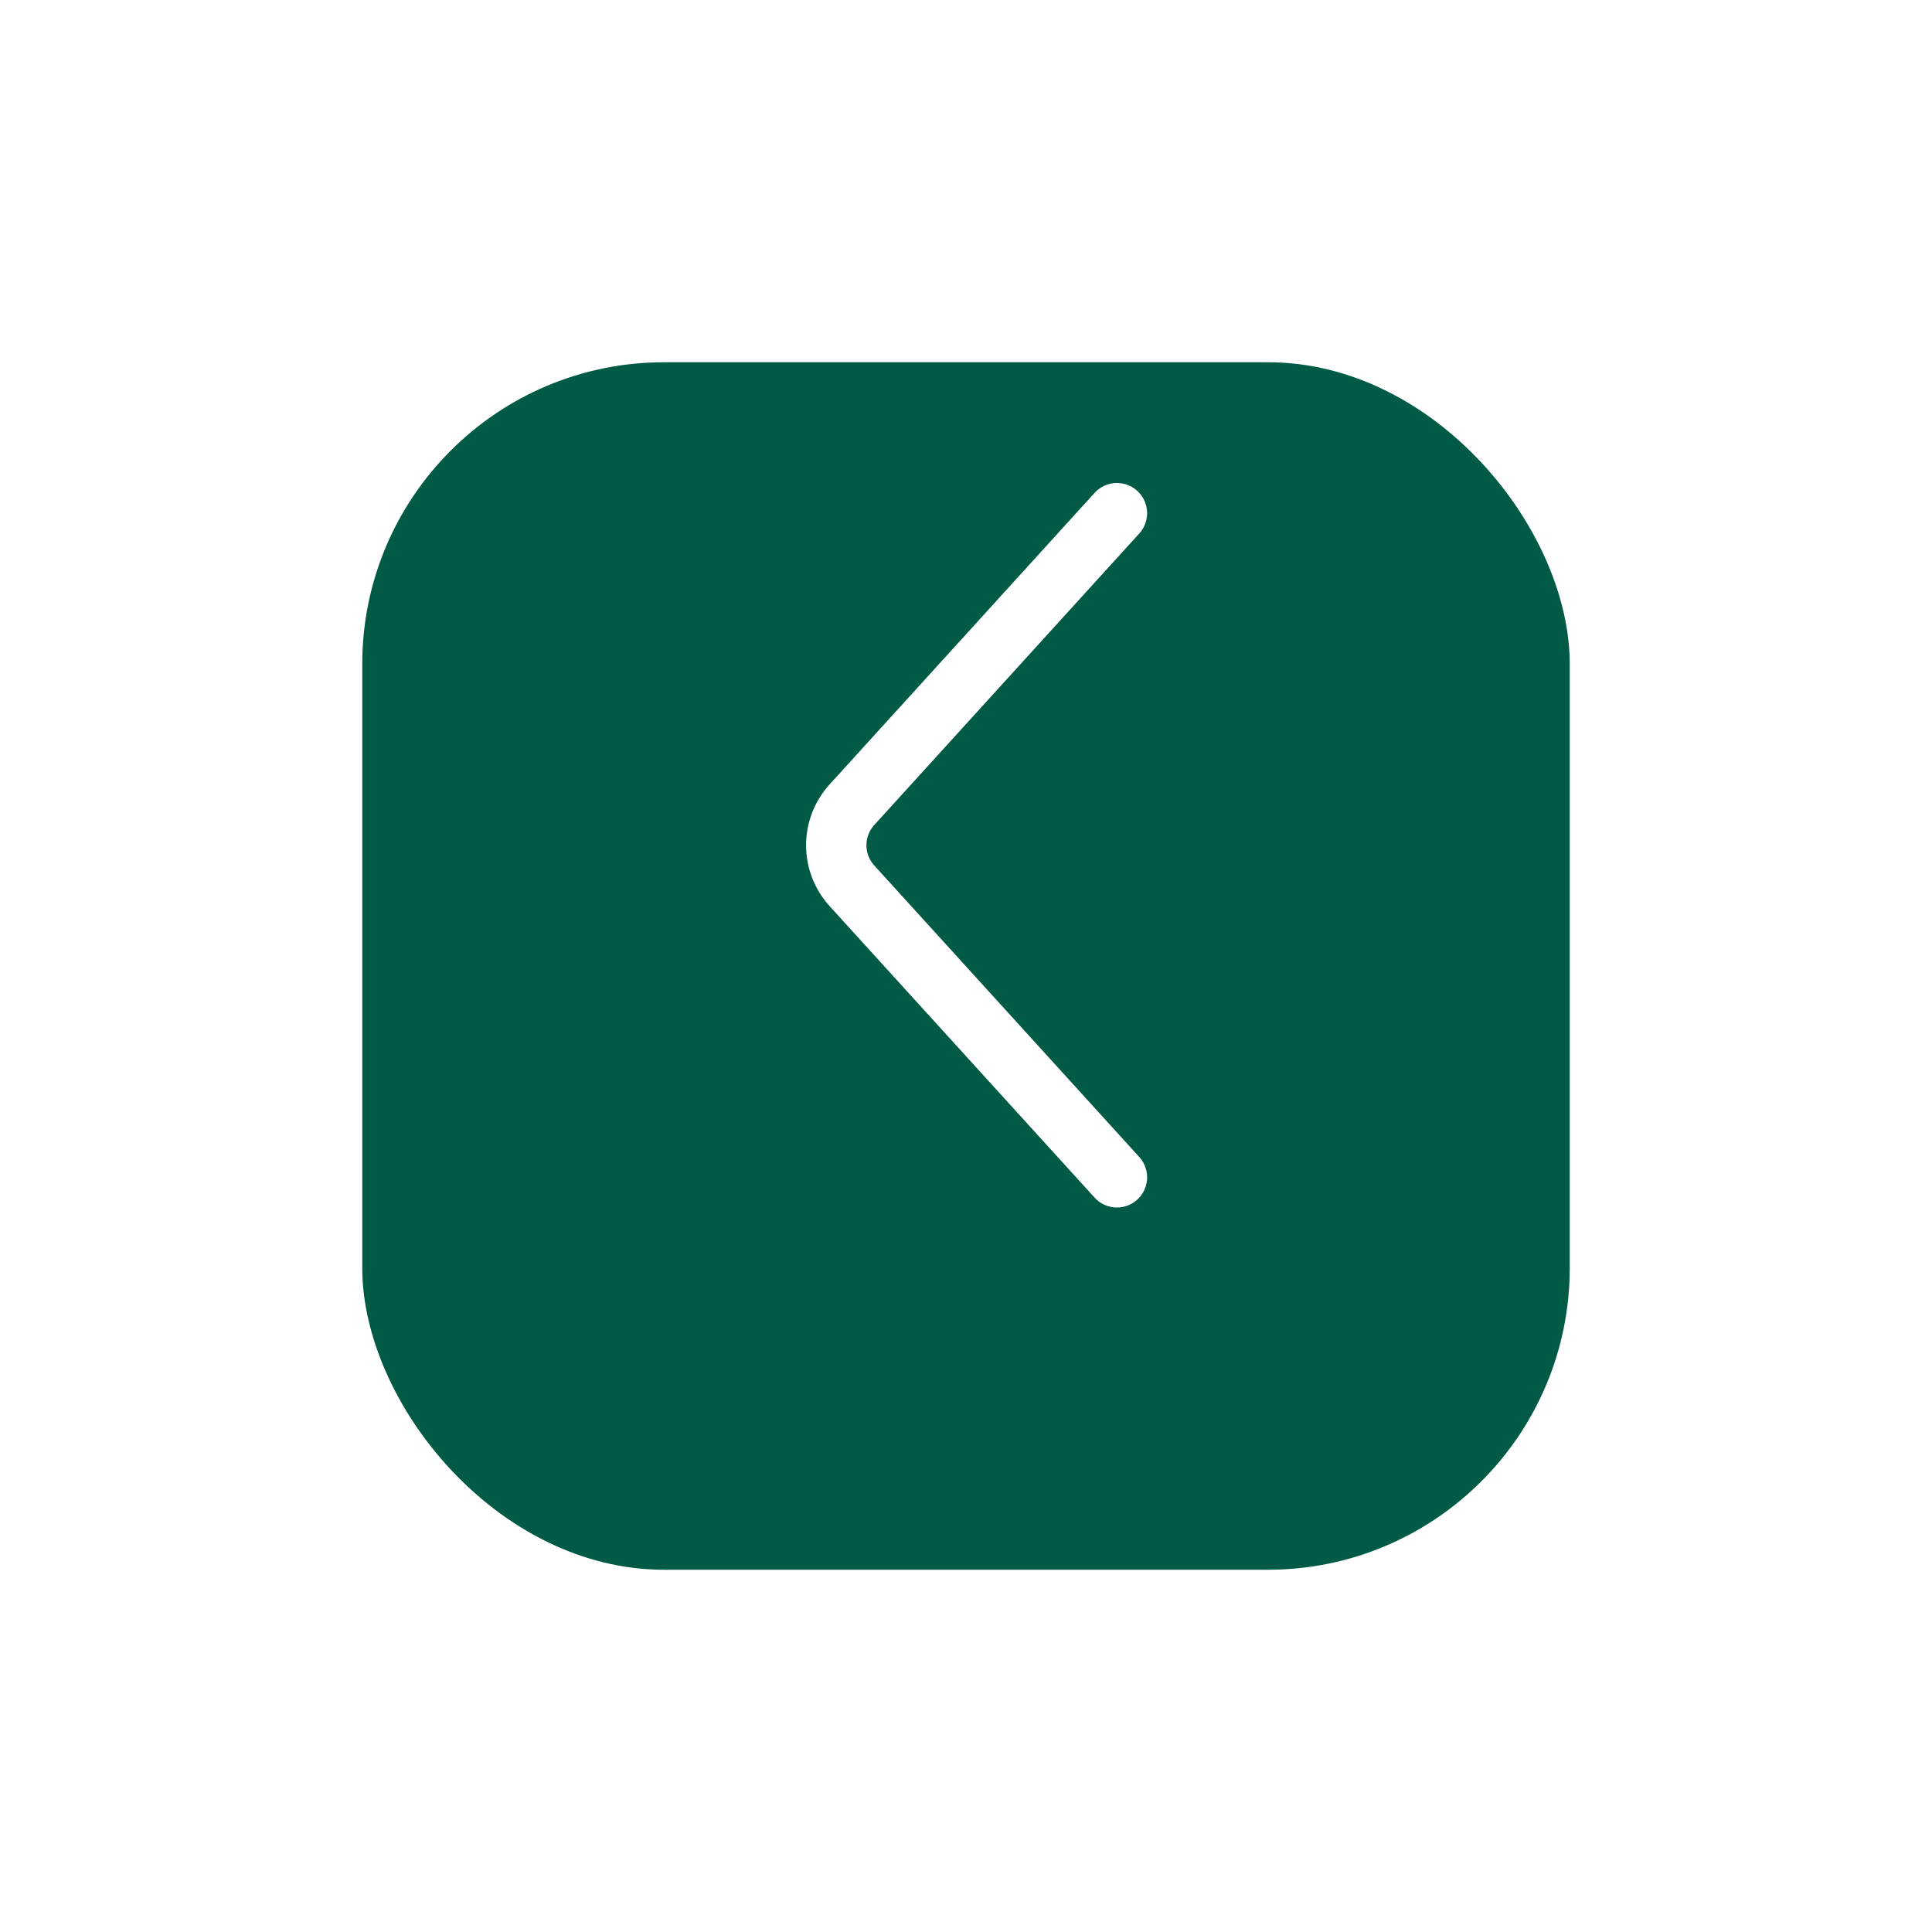<svg width="64" height="64" viewBox="0 0 64 64" fill="none" xmlns="http://www.w3.org/2000/svg">
<g filter="url(#filter0_d_1749_932)">
<rect x="52" y="48" width="40" height="40" rx="10" transform="rotate(-180 52 48)" fill="#005A45"/>
</g>
<path d="M37 17L28.223 26.655C27.529 27.418 27.529 28.582 28.223 29.345L37 39" stroke="white" stroke-width="2" stroke-linecap="round"/>
<defs>
<filter id="filter0_d_1749_932" x="0" y="0" width="64" height="64" filterUnits="userSpaceOnUse" color-interpolation-filters="sRGB">
<feFlood flood-opacity="0" result="BackgroundImageFix"/>
<feColorMatrix in="SourceAlpha" type="matrix" values="0 0 0 0 0 0 0 0 0 0 0 0 0 0 0 0 0 0 127 0" result="hardAlpha"/>
<feOffset dy="4"/>
<feGaussianBlur stdDeviation="6"/>
<feComposite in2="hardAlpha" operator="out"/>
<feColorMatrix type="matrix" values="0 0 0 0 0 0 0 0 0 0 0 0 0 0 0 0 0 0 0.05 0"/>
<feBlend mode="normal" in2="BackgroundImageFix" result="effect1_dropShadow_1749_932"/>
<feBlend mode="normal" in="SourceGraphic" in2="effect1_dropShadow_1749_932" result="shape"/>
</filter>
</defs>
</svg>
